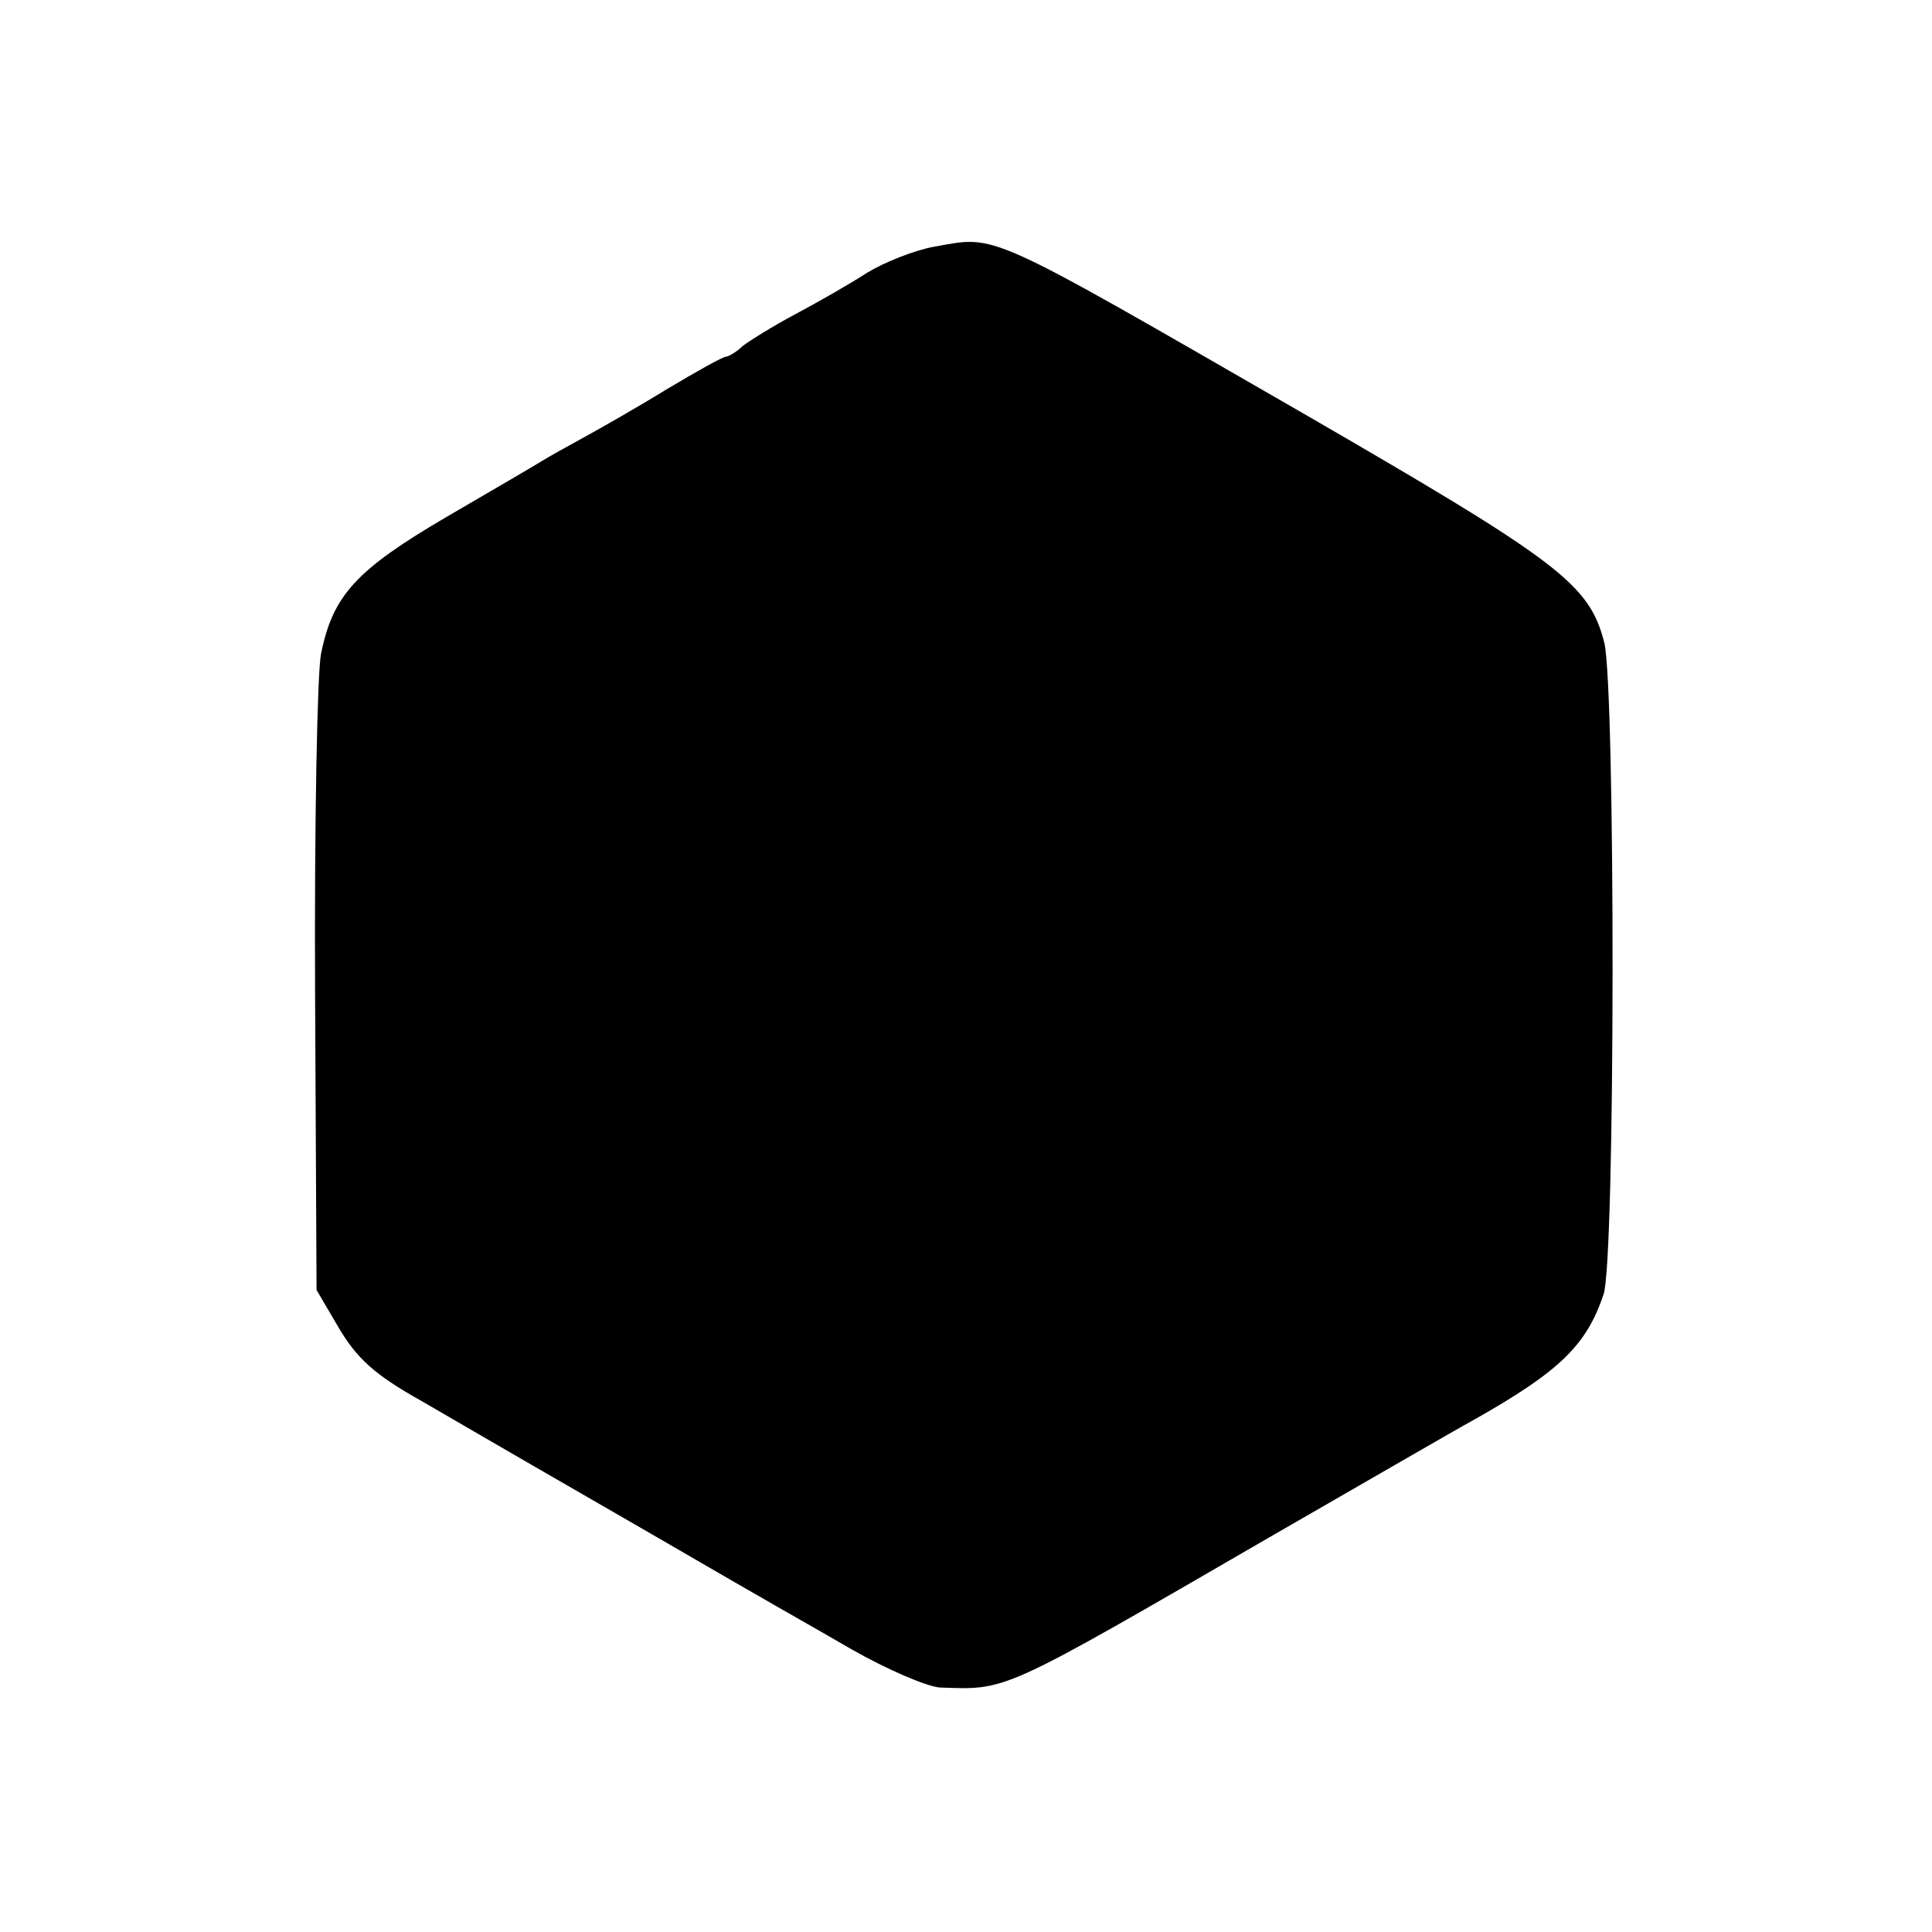 <?xml version="1.0" standalone="no"?>
<!DOCTYPE svg PUBLIC "-//W3C//DTD SVG 20010904//EN"
 "http://www.w3.org/TR/2001/REC-SVG-20010904/DTD/svg10.dtd">
<svg version="1.0" xmlns="http://www.w3.org/2000/svg"
 width="260pt" height="260pt" viewBox="0 0 260 260"
 preserveAspectRatio="xMidYMid meet">
<g transform="translate(0,260) scale(0.1,-0.1)"
fill="#000000" stroke="none">
<path d="M1257 2268 c-27 -5 -67 -21 -90 -35 -23 -15 -67 -40 -97 -56 -30 -16
-62 -36 -71 -43 -8 -8 -19 -14 -22 -14 -4 0 -40 -20 -80 -44 -39 -24 -90 -53
-112 -65 -22 -12 -47 -26 -55 -31 -8 -5 -66 -39 -128 -75 -123 -72 -154 -106
-170 -185 -5 -25 -9 -227 -8 -451 l2 -405 27 -46 c27 -47 51 -68 117 -105 19
-11 122 -71 228 -132 106 -61 207 -120 225 -130 17 -10 72 -41 122 -70 49 -28
103 -51 120 -52 91 -3 79 -9 443 202 127 73 251 145 275 158 117 66 152 101
175 169 16 46 16 816 1 877 -20 79 -60 109 -404 308 -434 250 -412 240 -498
225z"/>
</g>
</svg>
